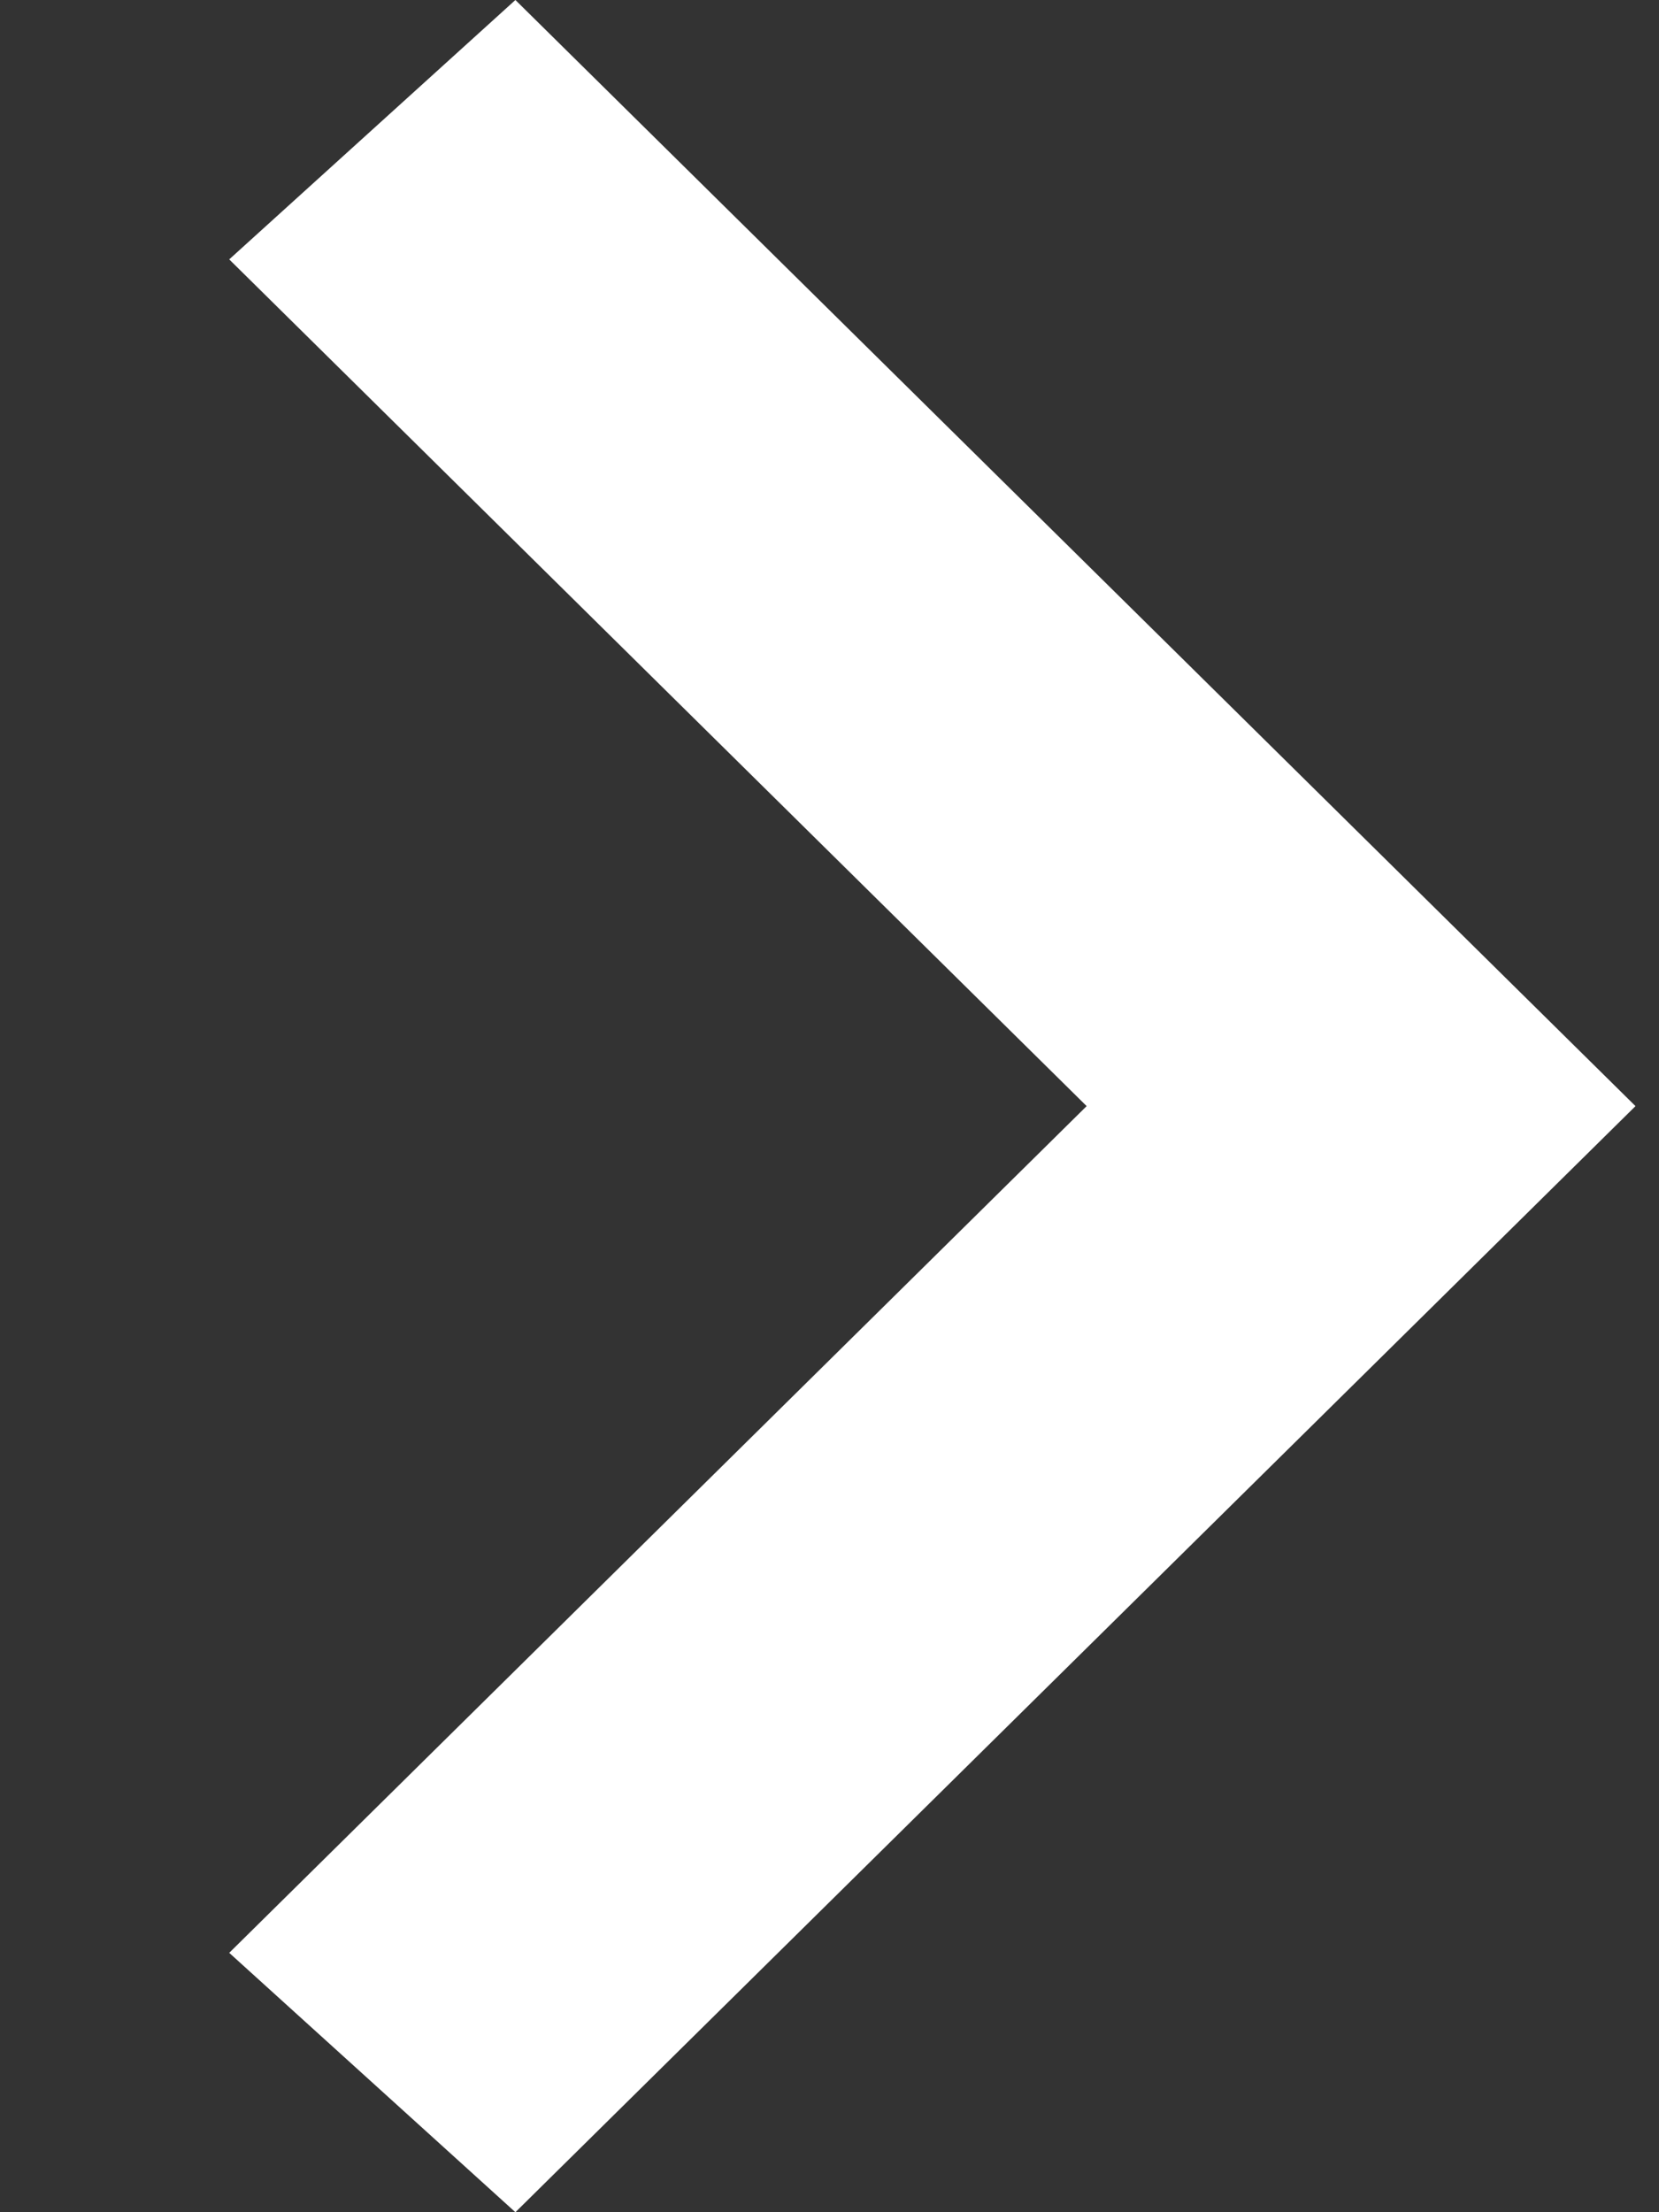 <svg xmlns="http://www.w3.org/2000/svg" width="6" height="8" viewBox="0 0 6 8" fill="none">
    <rect x="0" y="0" width="6" height="8" fill="#333333" stroke="none"/>
    <path d="M0.829 7.062L3.93 4L0.829 0.938L1.864 0L5.915 4L1.864 8L0.829 7.062Z" fill="white"/>
</svg>